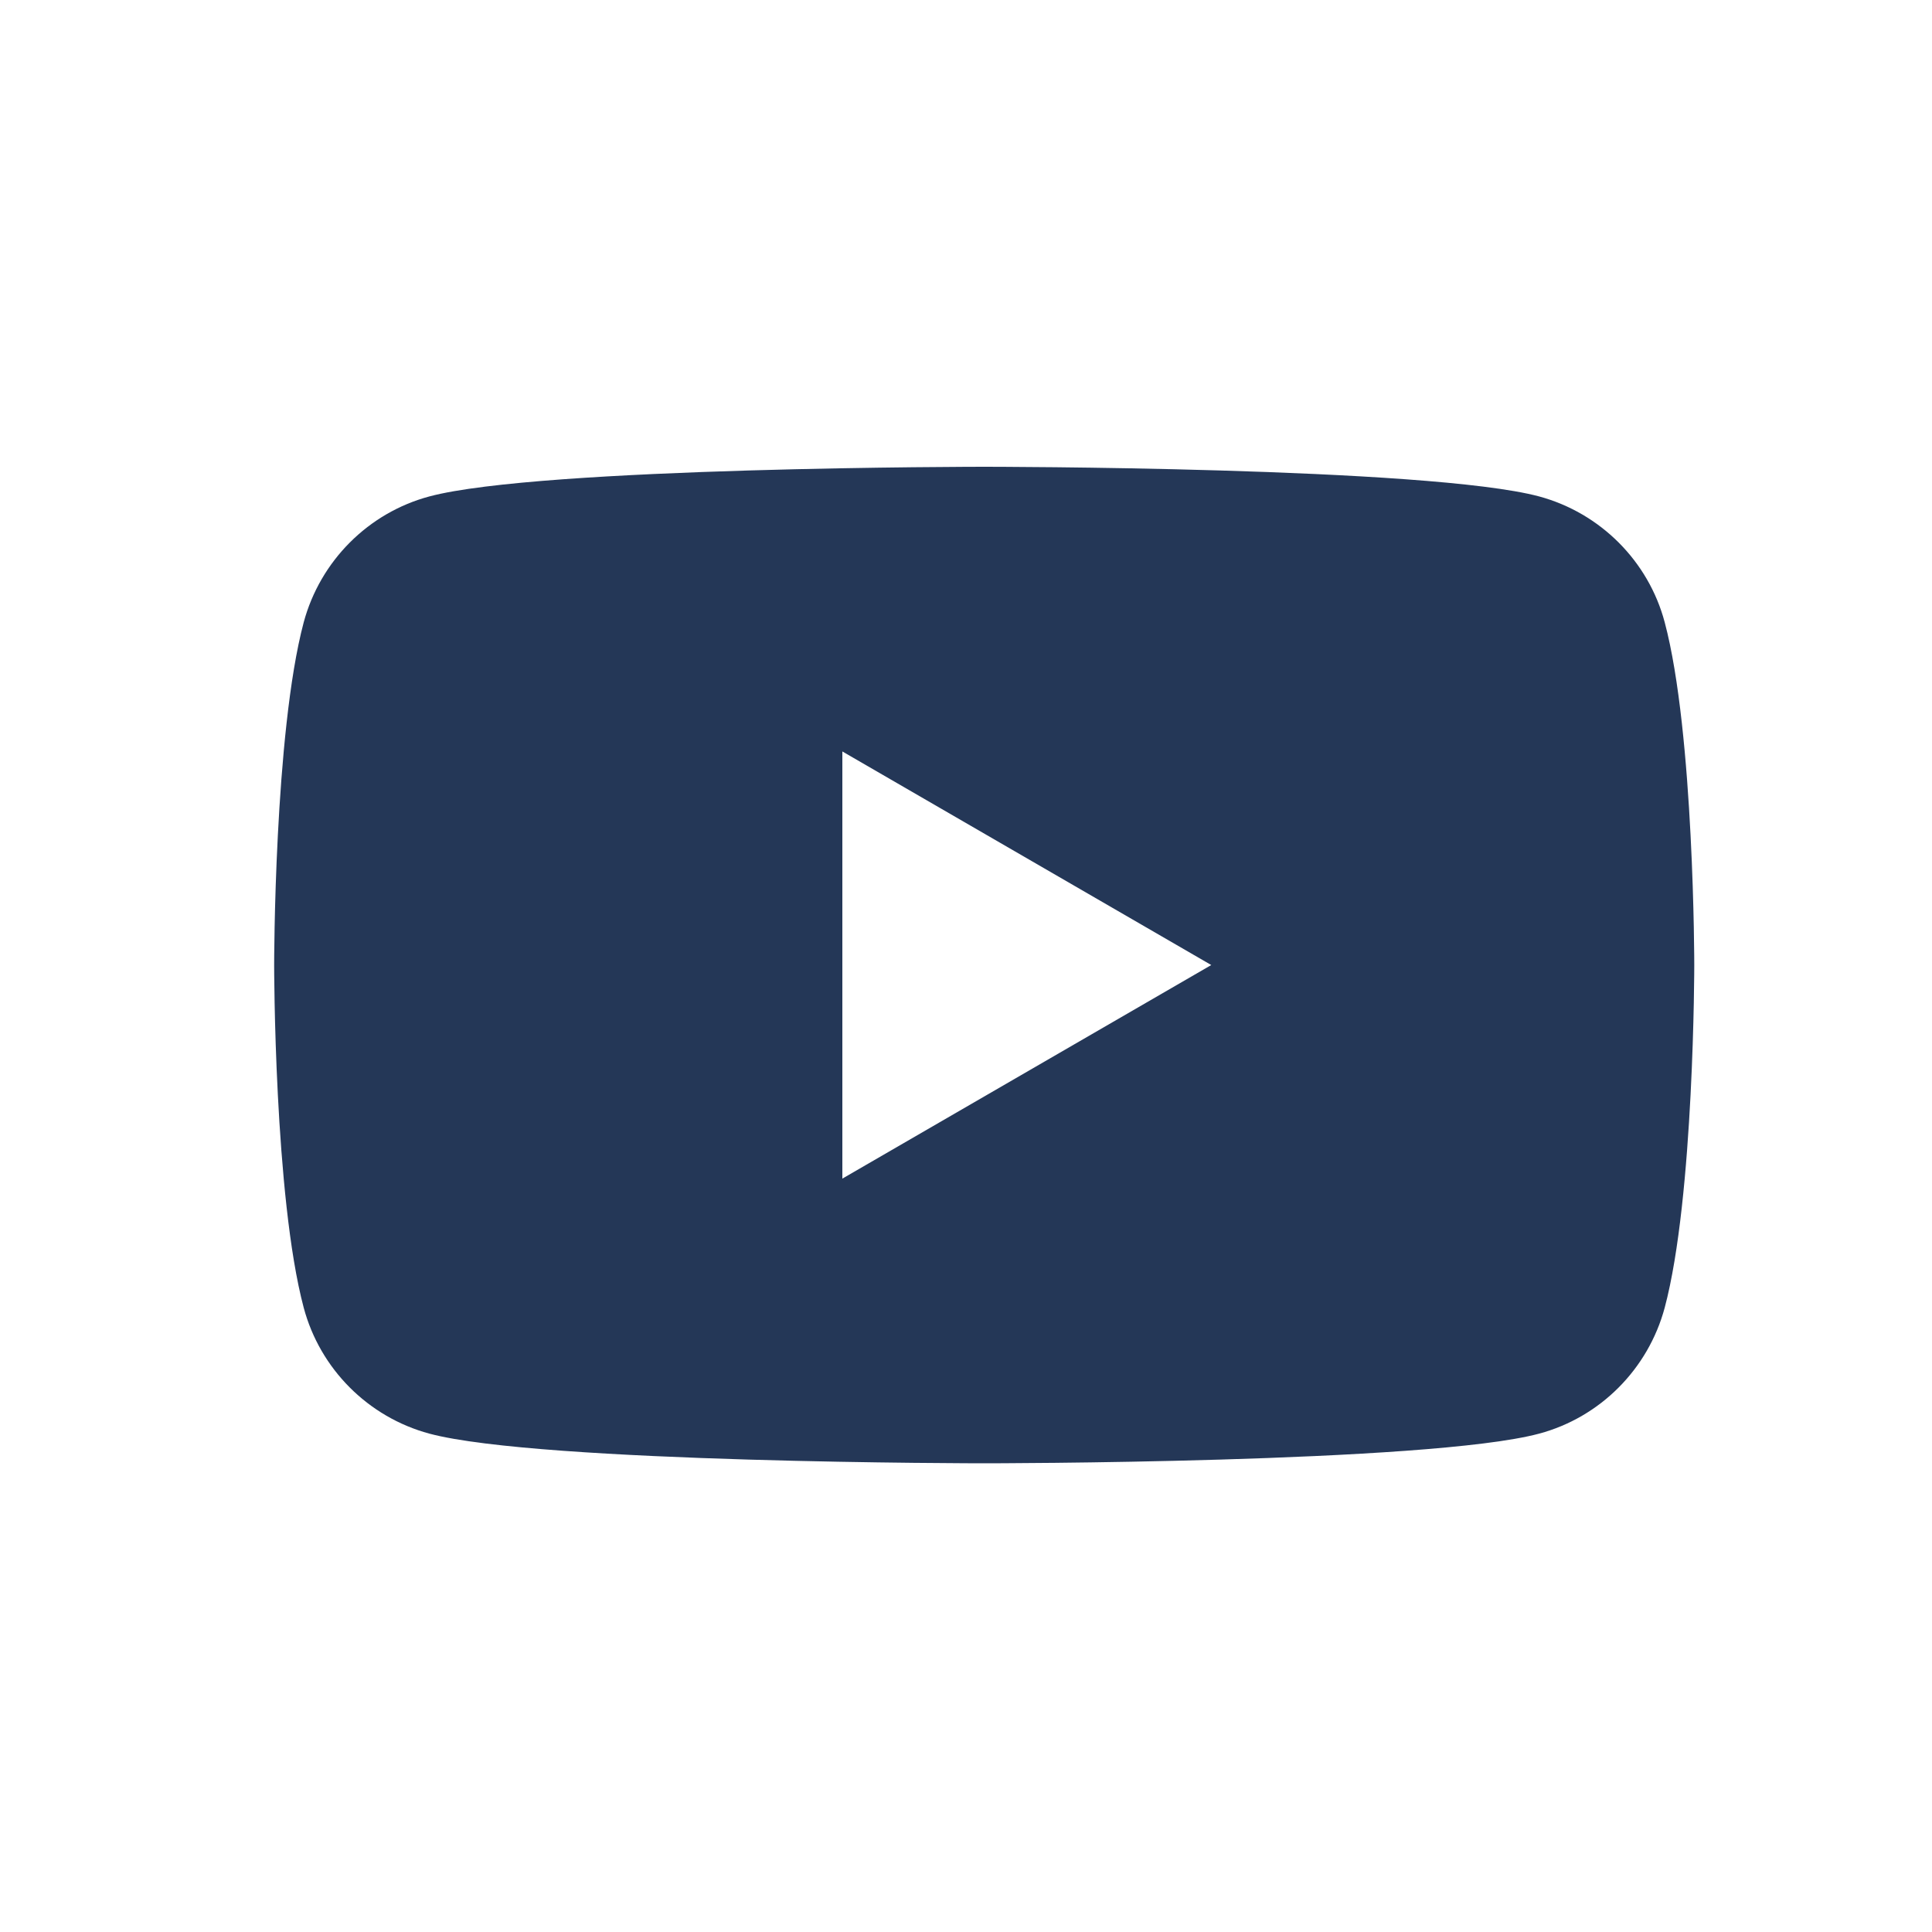 <svg width="20" height="20" viewBox="0 0 20 20" fill="none" xmlns="http://www.w3.org/2000/svg">
<path fill-rule="evenodd" clip-rule="evenodd" d="M15.933 5.139C16.566 5.31 17.065 5.809 17.233 6.442C17.539 7.591 17.539 9.99 17.539 9.99C17.539 9.99 17.539 12.389 17.233 13.537C17.062 14.173 16.564 14.672 15.933 14.841C14.787 15.148 10.189 15.148 10.189 15.148C10.189 15.148 5.593 15.148 4.445 14.841C3.811 14.67 3.313 14.171 3.144 13.537C2.838 12.389 2.838 9.99 2.838 9.99C2.838 9.99 2.838 7.591 3.144 6.442C3.315 5.807 3.813 5.308 4.445 5.139C5.593 4.832 10.189 4.832 10.189 4.832C10.189 4.832 14.787 4.832 15.933 5.139ZM12.539 9.99L8.72 12.201V7.779L12.539 9.99Z" fill="#243757"/>
</svg>
